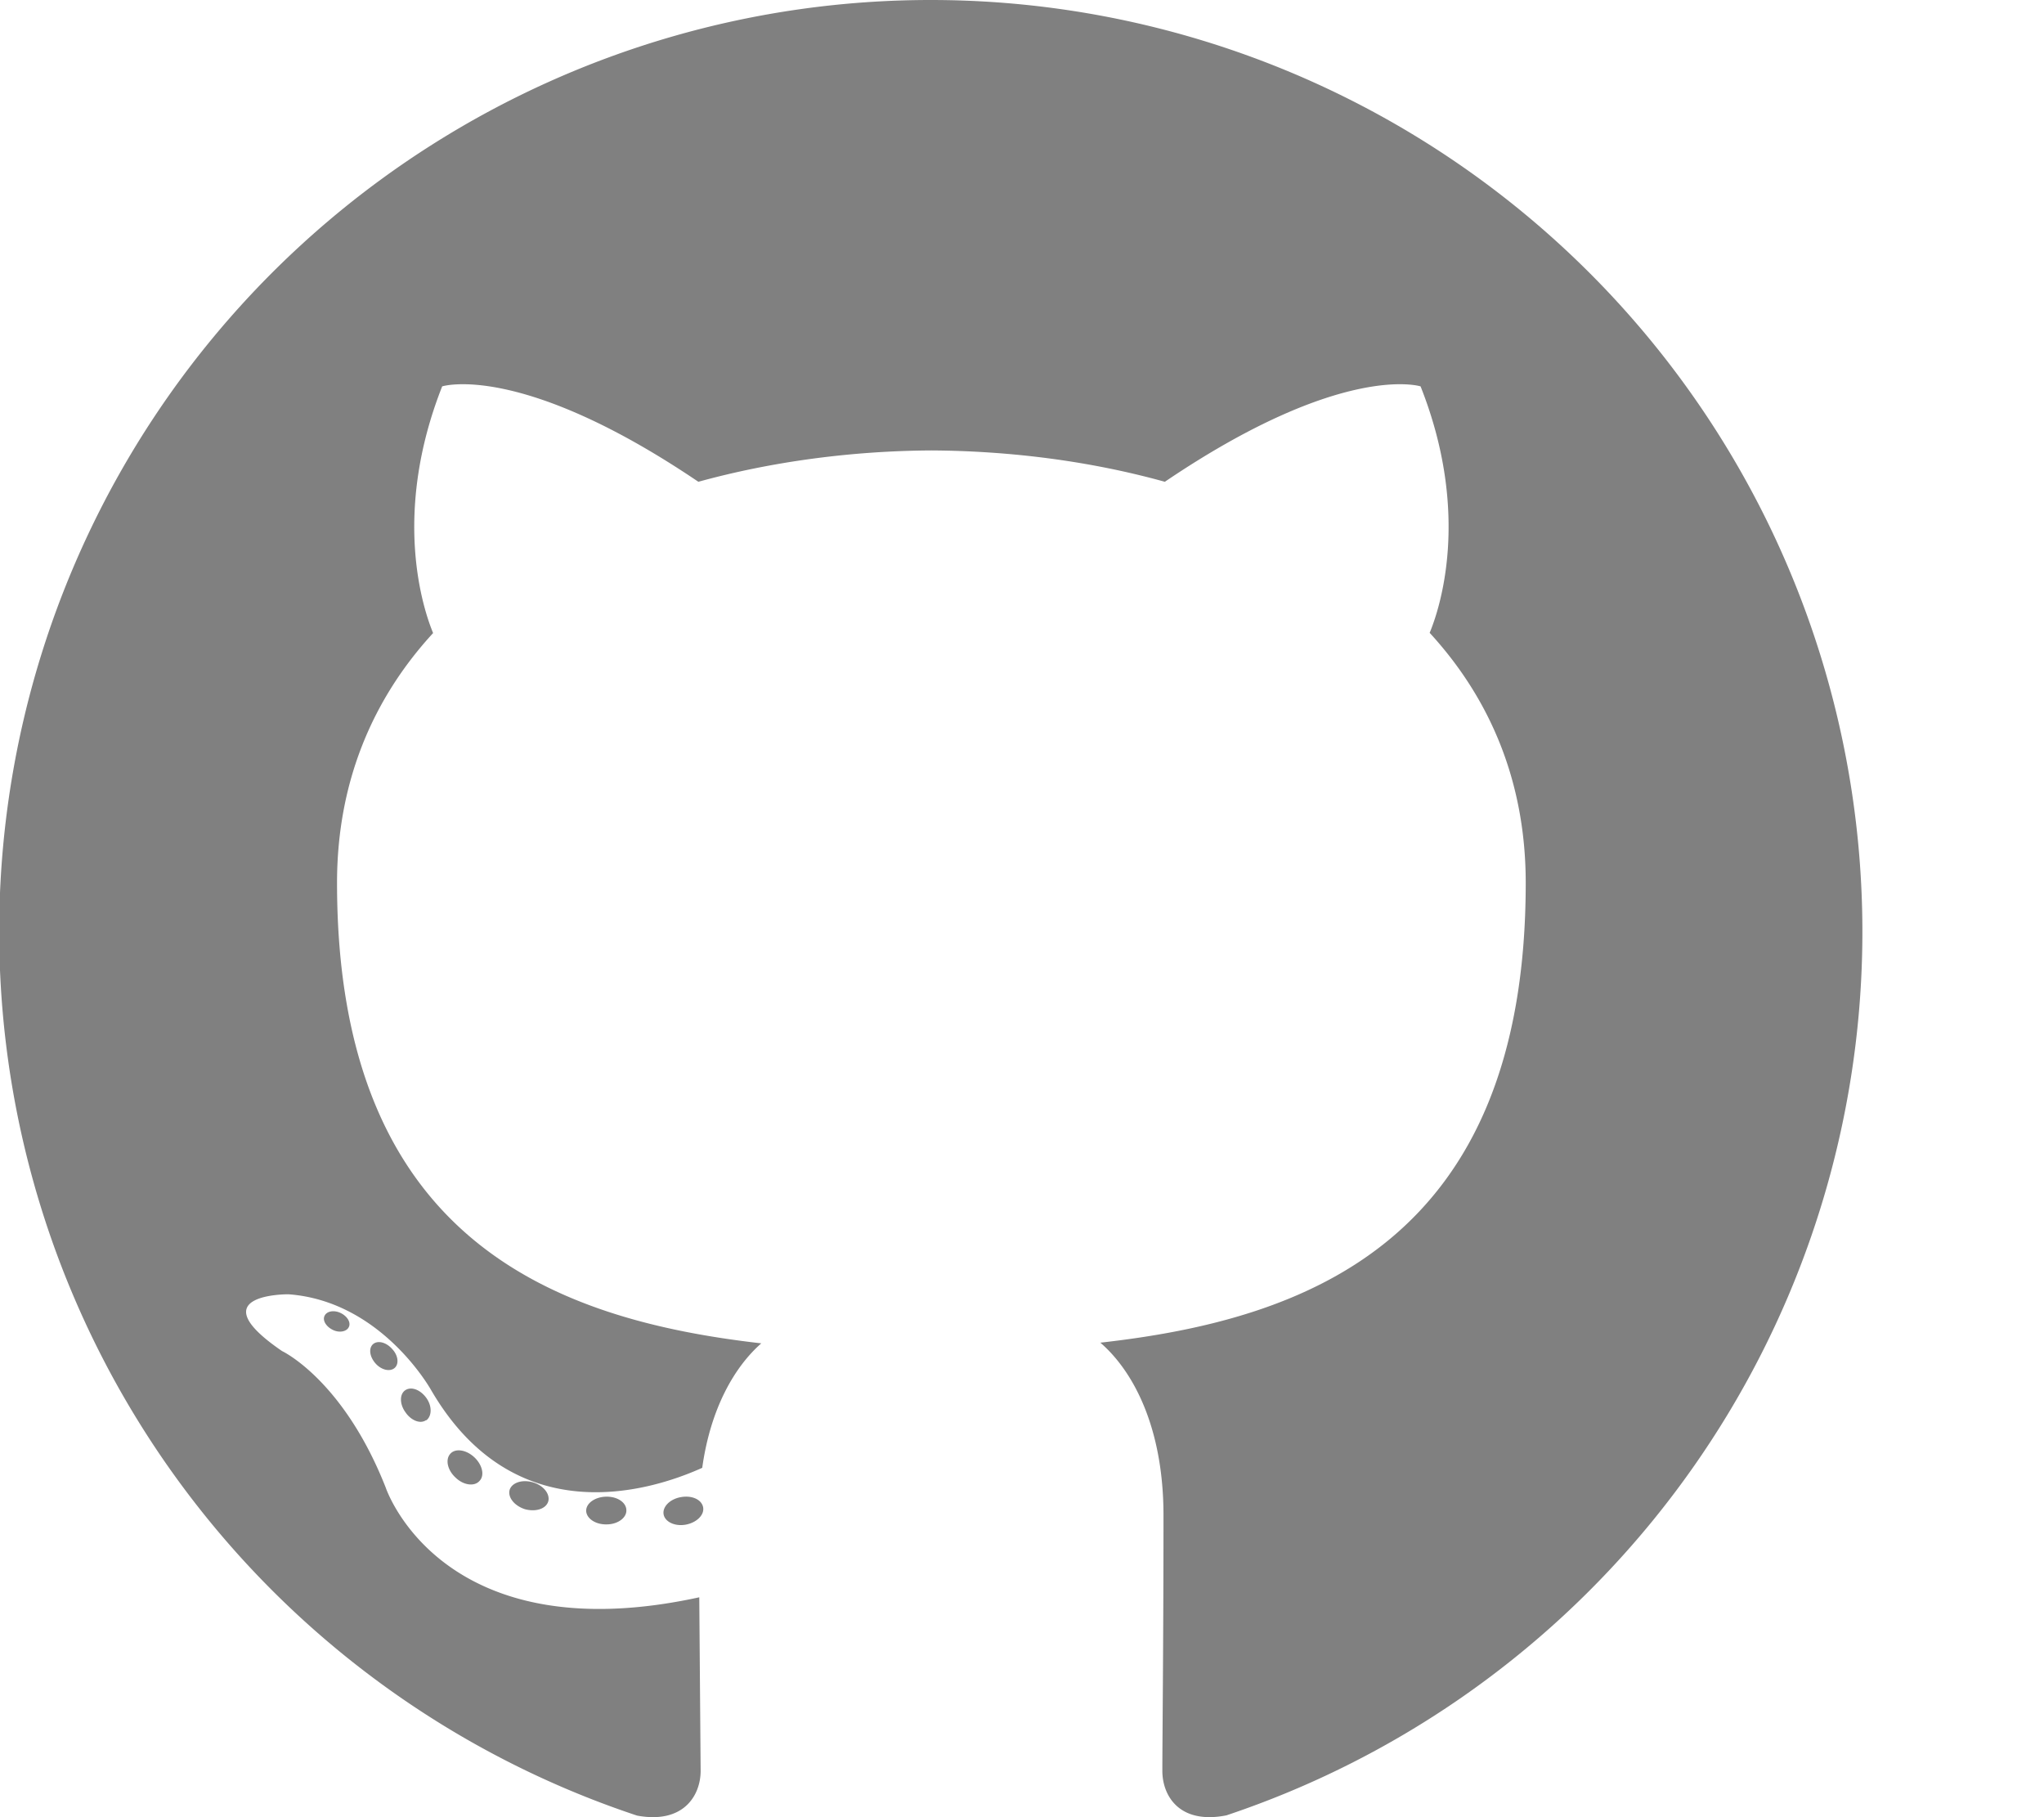 <svg width="9" height="8" viewBox="0 0 9 8" fill="none" xmlns="http://www.w3.org/2000/svg"><path d="M4.101 0a4.101 4.101 0 0 0-1.296 7.993c.205.038.28-.089.28-.197l-.006-.764c-1.14.248-1.381-.484-1.381-.484-.187-.474-.456-.6-.456-.6-.372-.254.028-.25.028-.25.412.03.629.423.629.423.366.627.96.446 1.193.341.037-.265.144-.446.26-.548-.91-.104-1.868-.455-1.868-2.027 0-.448.16-.814.423-1.1-.043-.104-.183-.521.04-1.086 0 0 .344-.11 1.128.42.327-.09.678-.136 1.026-.138.349.002.7.047 1.028.138.783-.53 1.126-.42 1.126-.42.224.565.083.982.04 1.085.264.287.423.653.423 1.101 0 1.575-.96 1.922-1.873 2.024.147.127.278.377.278.76 0 .548-.005.99-.005 1.125 0 .109.074.237.282.196A4.102 4.102 0 0 0 4.101 0M1.536 5.842c-.009.02-.041.027-.07.013s-.047-.041-.037-.062c.009-.02.04-.027.07-.013s.047.042.037.062m.202.18c-.02.018-.058.01-.084-.019s-.032-.066-.012-.085c.02-.018.057-.01.084.02.027.028.032.066.012.084m.138.23c-.025.018-.066.002-.091-.035-.026-.036-.026-.08 0-.097s.066-.002.092.034.025.08 0 .099m.234.267c-.022.025-.07.019-.105-.015-.036-.033-.046-.08-.023-.105.022-.025.07-.018.106.016.035.033.046.08.022.104m.303.09c-.01.033-.056.047-.103.034-.046-.015-.076-.052-.067-.085.01-.032.056-.047.103-.033s.076.052.067.084m.344.039c.001.033-.038.062-.087.062-.049.001-.089-.026-.09-.06 0-.034.04-.061.088-.062.05-.001.089.026.089.06m.338-.013c.006.033-.028.067-.076.076s-.092-.012-.098-.045c-.006-.034.029-.068.076-.076.049-.009.092.011.098.045" fill="gray"/></svg>